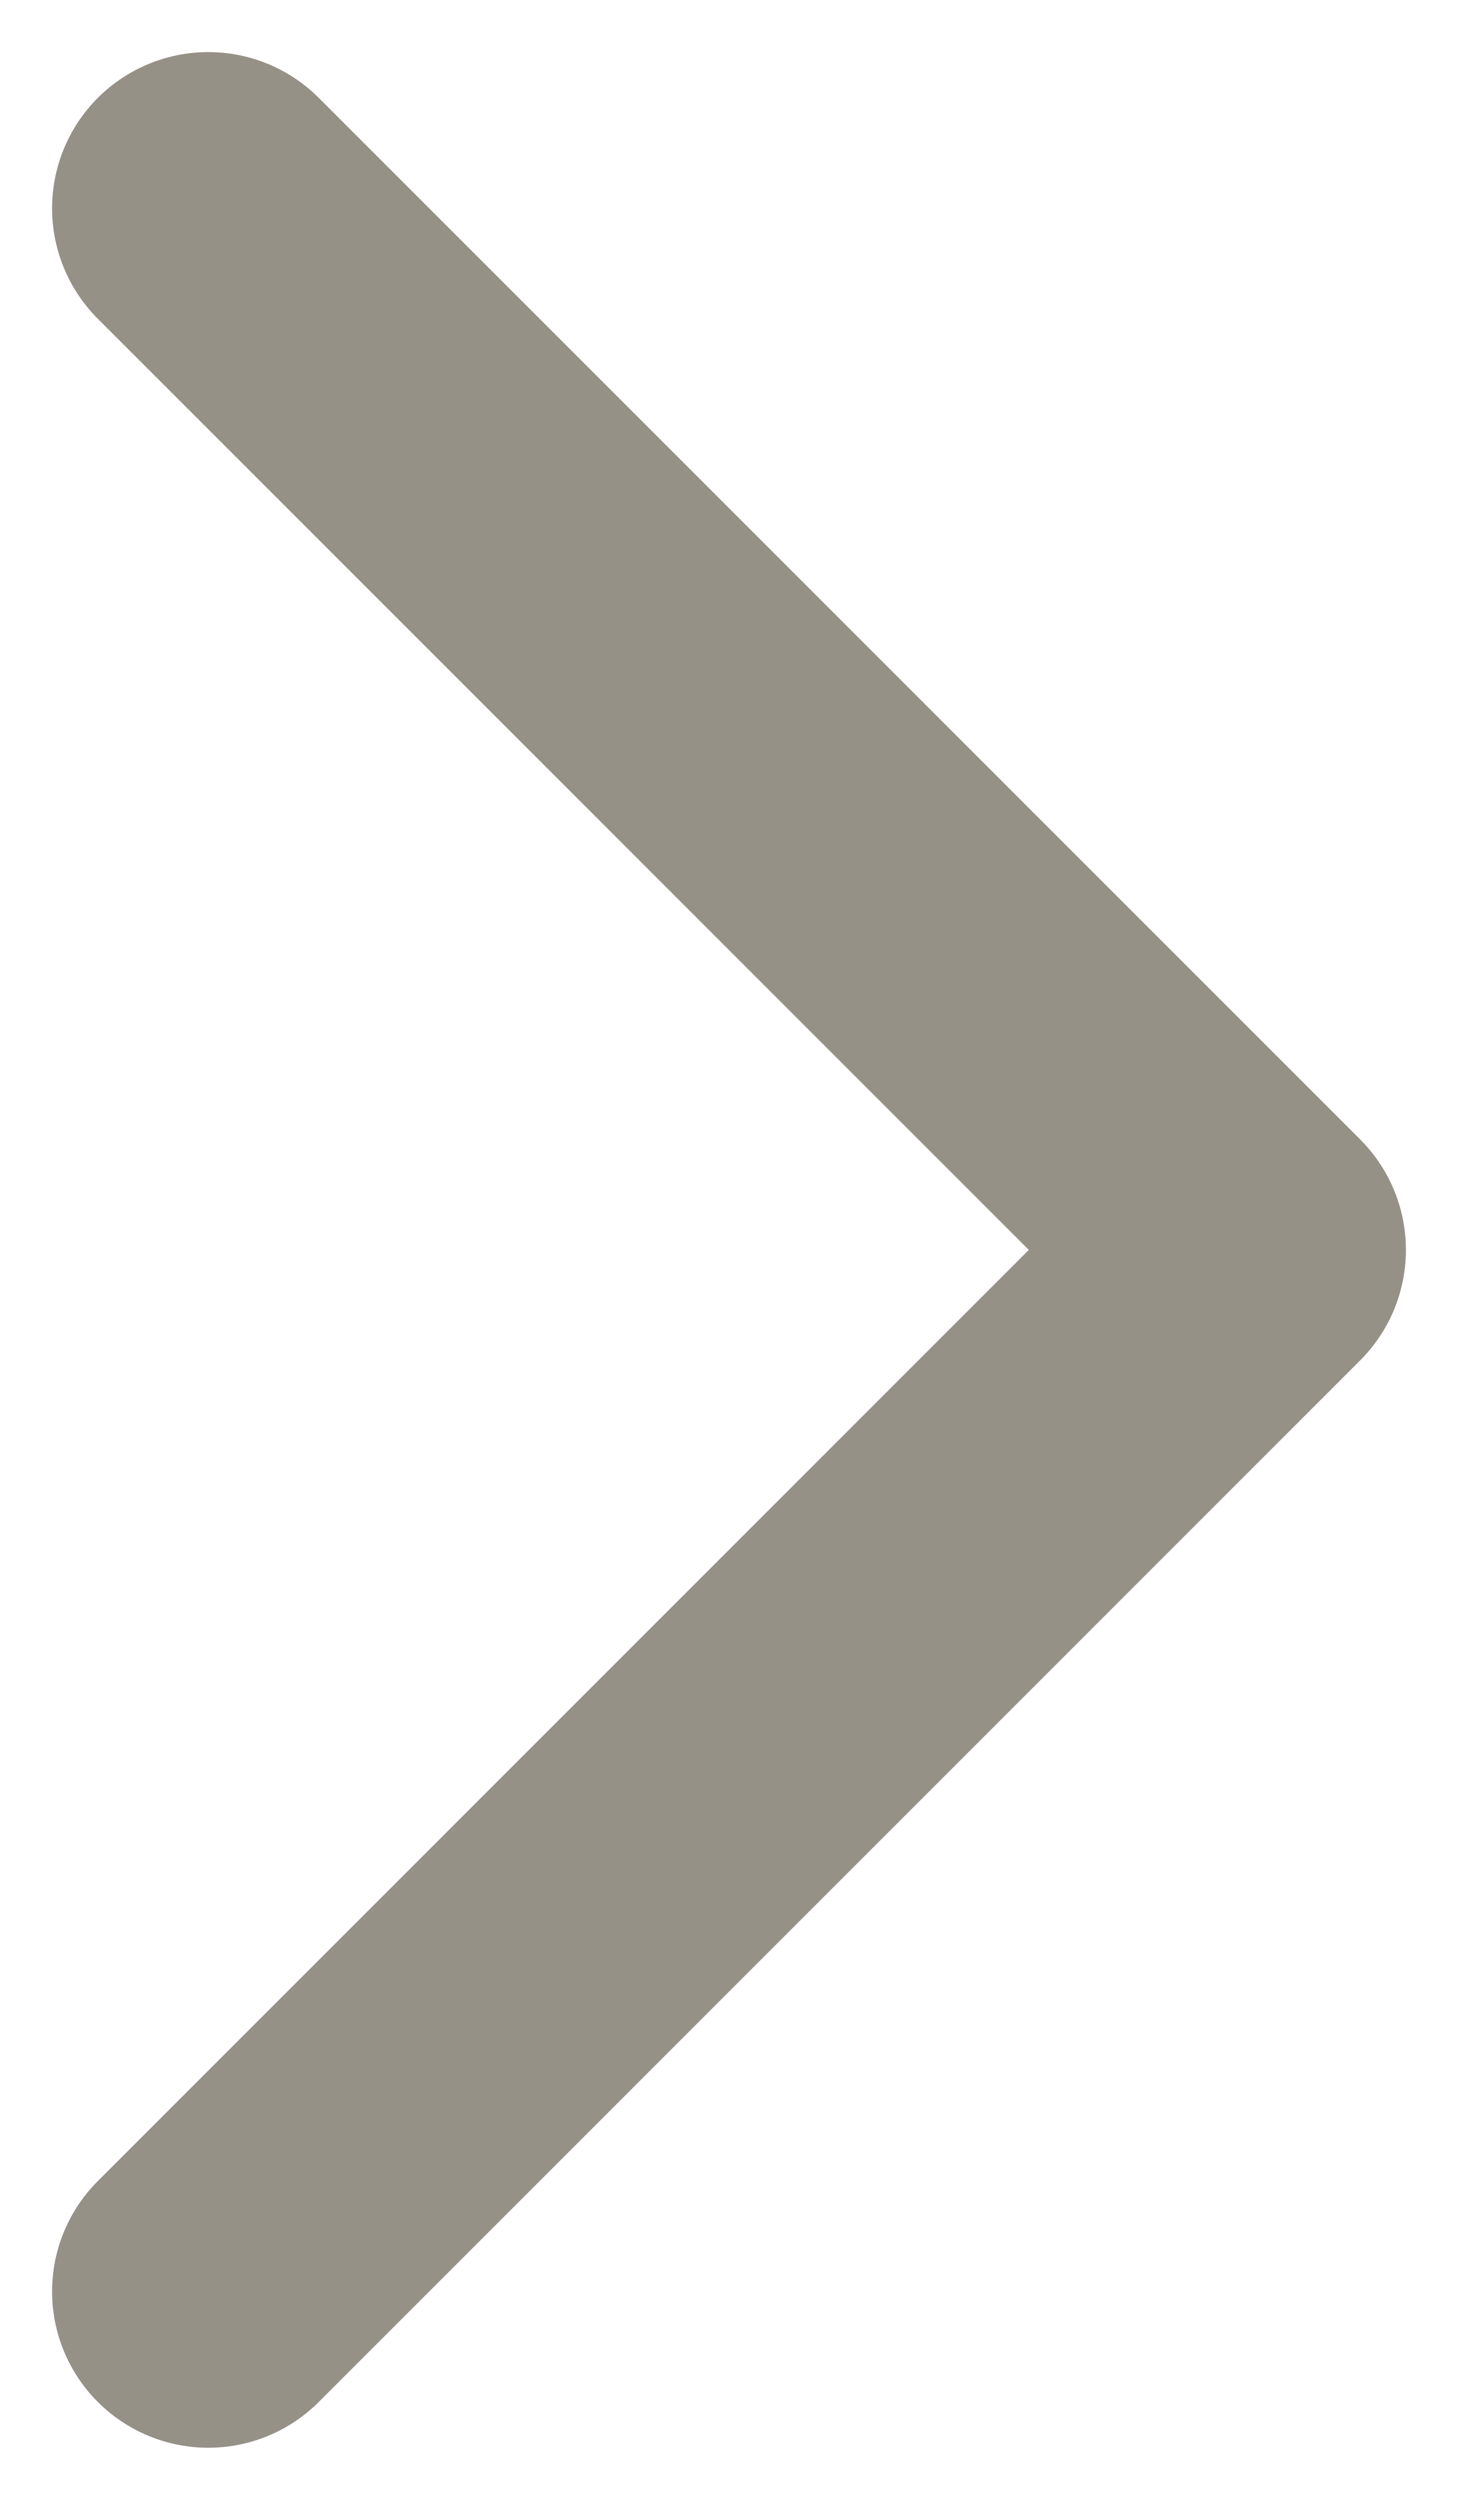 <svg width="7" height="12" viewBox="0 0 7 12" fill="none" xmlns="http://www.w3.org/2000/svg">
<path d="M1 1L6 6L1 11" stroke="#959187" stroke-width="1.5" stroke-linecap="round" stroke-linejoin="round"/>
</svg>
